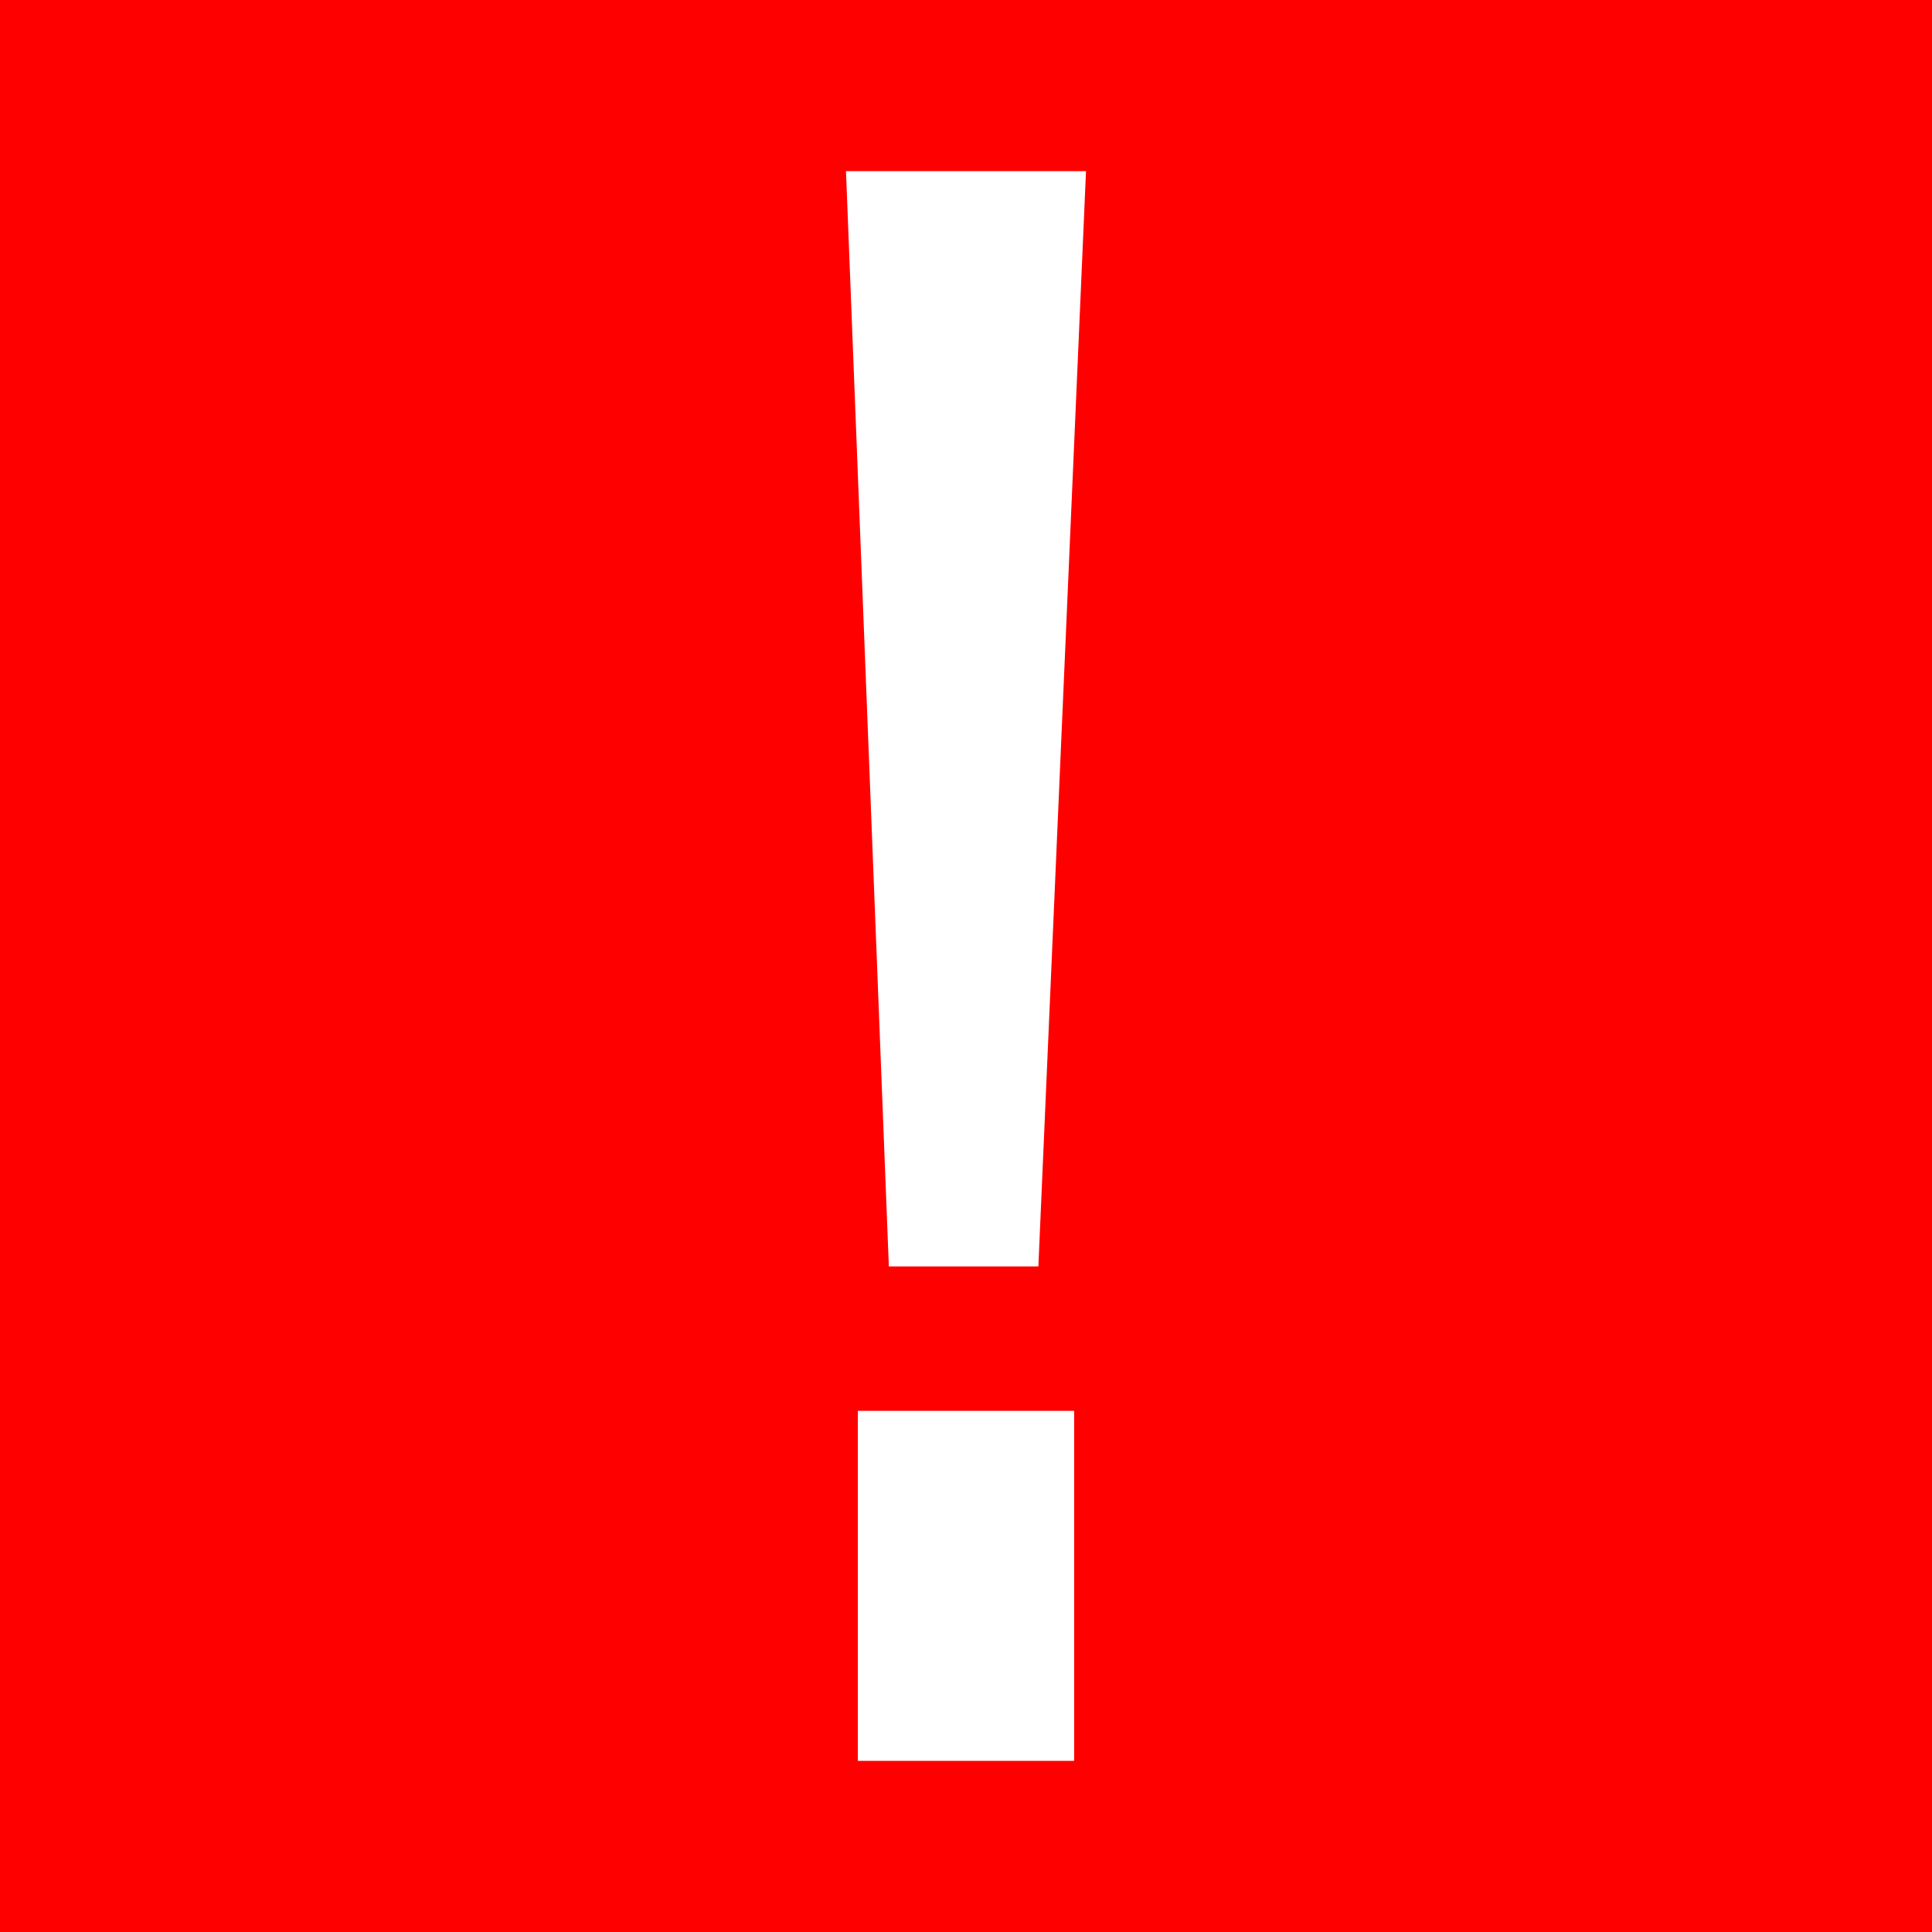 <!DOCTYPE svg PUBLIC "-//W3C//DTD SVG 1.1//EN" "http://www.w3.org/Graphics/SVG/1.1/DTD/svg11.dtd">

<!-- Uploaded to: SVG Repo, www.svgrepo.com, Transformed by: SVG Repo Mixer Tools -->
<svg fill="#ff0000" version="1.1" id="Capa_1" xmlns="http://www.w3.org/2000/svg" xmlns:xlink="http://www.w3.org/1999/xlink" width="40px" height="40px" viewBox="0 0 556.92 556.92" xml:space="preserve" stroke="#ff0000">

<g id="SVGRepo_bgCarrier" stroke-width="0"/>

<g id="SVGRepo_tracerCarrier" stroke-linecap="round" stroke-linejoin="round"/>

<g id="SVGRepo_iconCarrier"> <g> <g> <path d="M556.92,0H0v556.92h556.92V0z M310.131,508.082h-63.345v-101.9h63.345V508.082L310.131,508.082z M299.801,365.561h-44.064 l-12.393-316.72h70.229L299.801,365.561z"/> </g> </g> </g>

</svg>